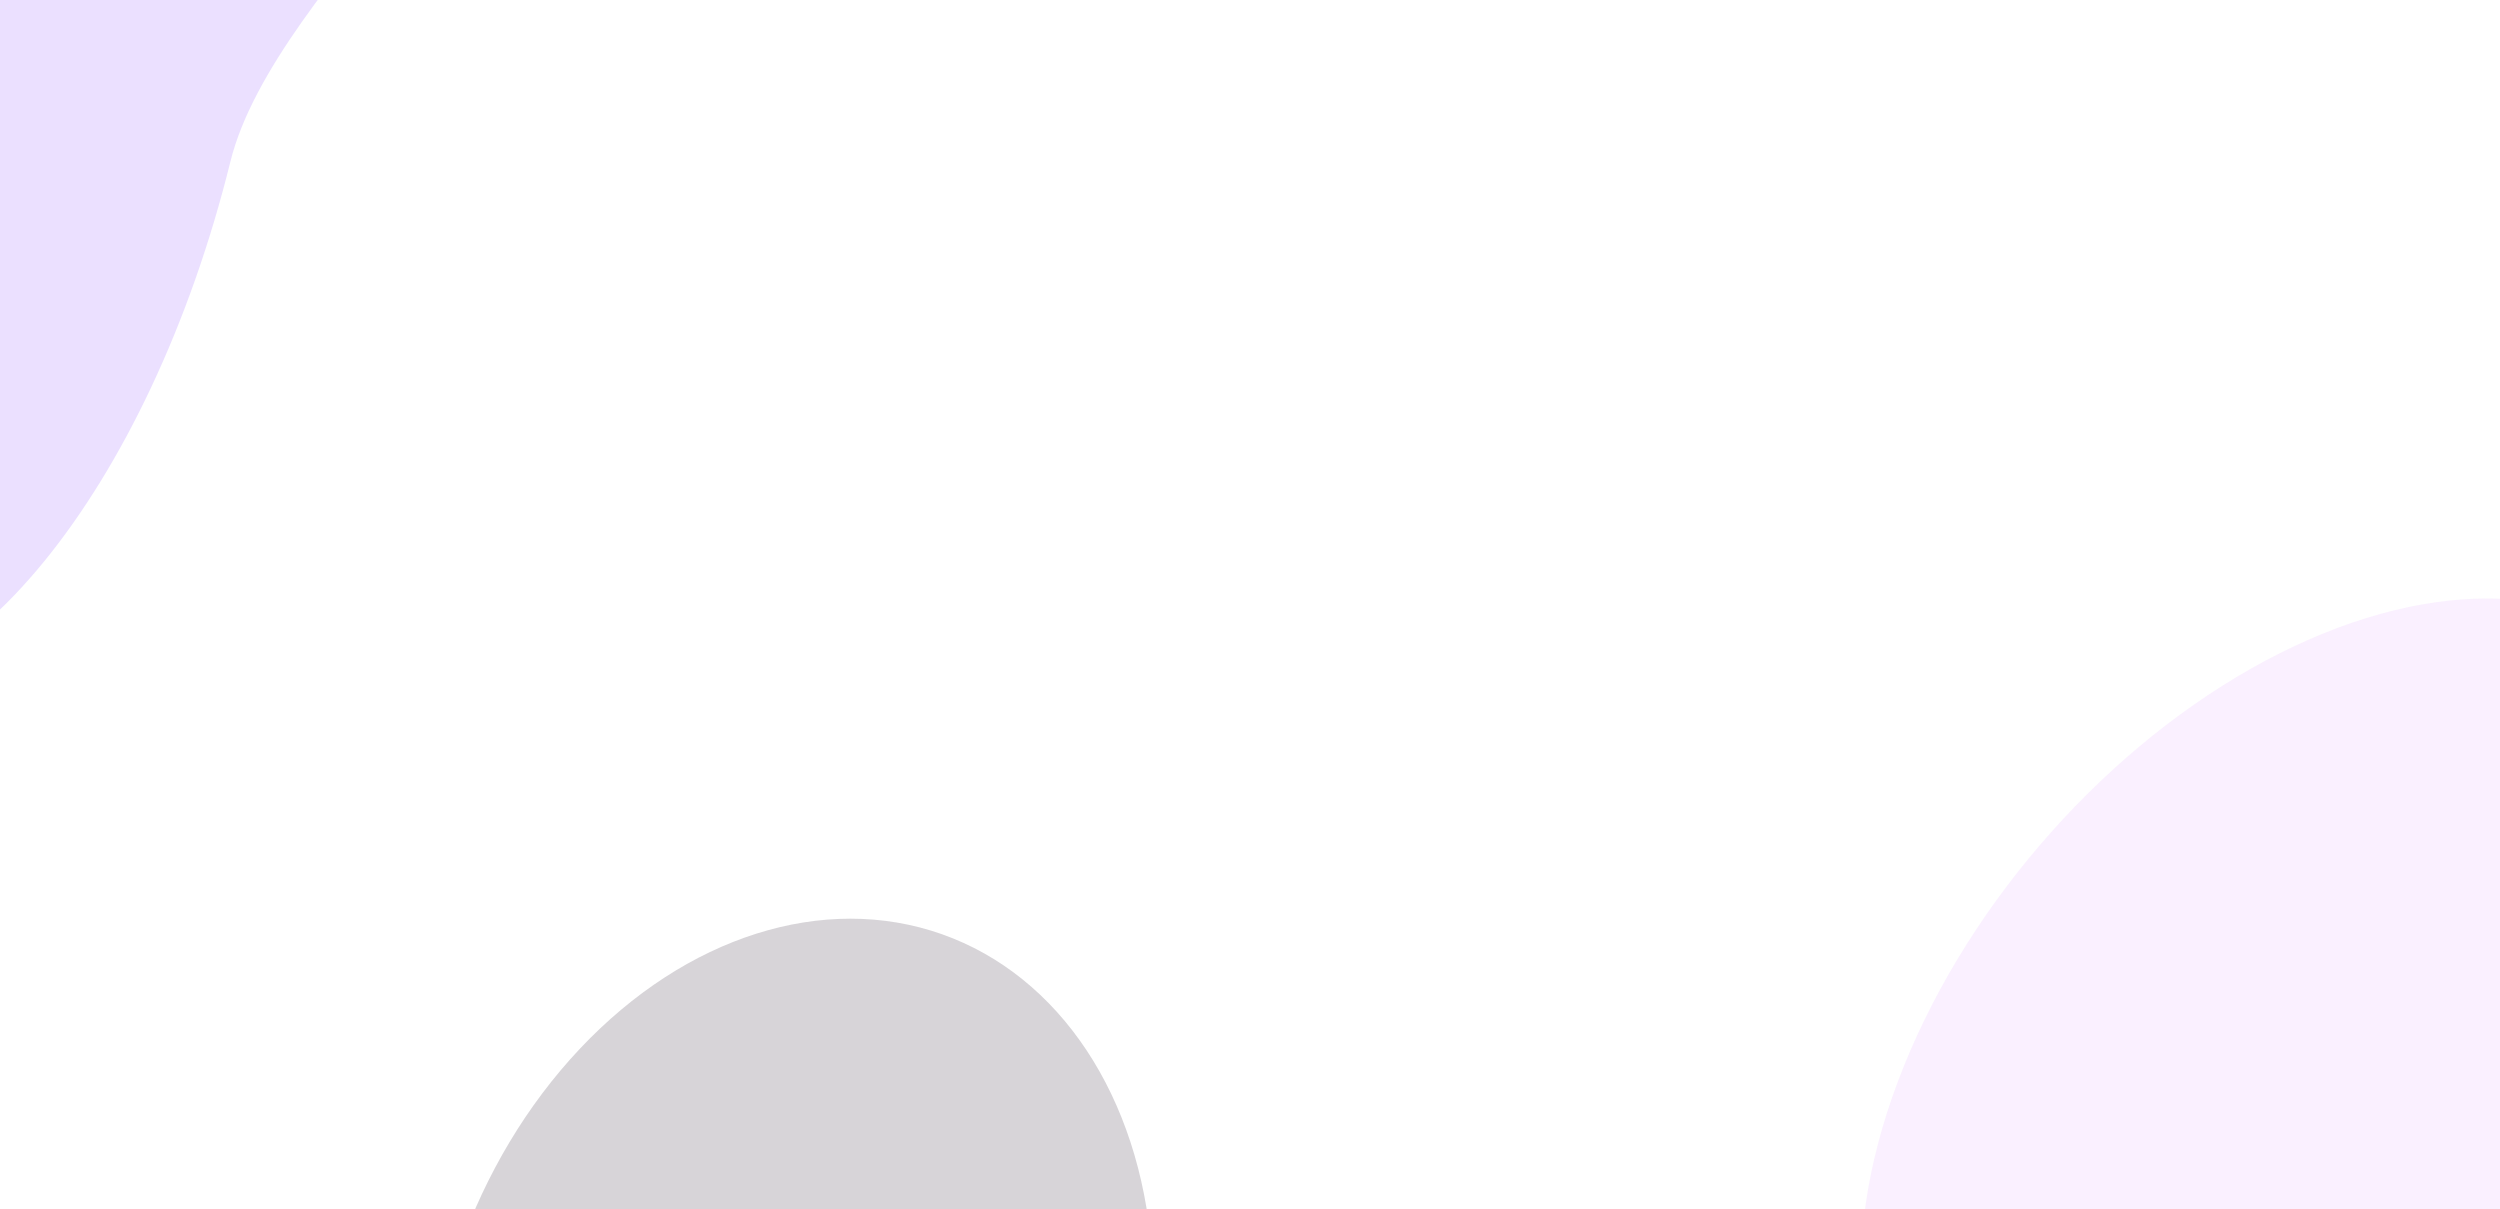 <svg xmlns="http://www.w3.org/2000/svg" width="1220" height="590" fill="none"><g filter="url(#a)" opacity=".1"><ellipse cx="1122" cy="520.85" fill="#CB6AFB" rx="265.177" ry="166.653" transform="rotate(-49.466 1122 520.85)"/></g><g filter="url(#b)" opacity=".2"><ellipse cx="385.36" cy="666.223" fill="#36293D" rx="223.07" ry="170.845" transform="rotate(-70.555 385.36 666.223)"/></g><g filter="url(#c)" opacity=".2"><ellipse cx="239.882" cy="777.877" fill="#CB6AFB" rx="153.85" ry="120.541" transform="rotate(-70.555 239.882 777.877)"/></g><g filter="url(#d)" opacity=".2"><path fill="#96F" d="M-162.294 10.963C-122.693-149.228-29.09-263.885 46.773-245.13c34.404 8.505 203.421 18.819 216.611 68.91 15.893 60.361-129.311 167.556-150.953 255.1C72.831 239.07-20.772 353.727-96.635 334.972s-105.26-163.819-65.659-324.01"/></g><defs><filter id="a" width="827.781" height="857.688" x="708.105" y="92.006" color-interpolation-filters="sRGB" filterUnits="userSpaceOnUse"><feFlood flood-opacity="0" result="BackgroundImageFix"/><feBlend in="SourceGraphic" in2="BackgroundImageFix" result="shape"/><feGaussianBlur result="effect1_foregroundBlur_483_1775" stdDeviation="100"/></filter><filter id="b" width="754.871" height="835.91" x="7.926" y="248.268" color-interpolation-filters="sRGB" filterUnits="userSpaceOnUse"><feFlood flood-opacity="0" result="BackgroundImageFix"/><feBlend in="SourceGraphic" in2="BackgroundImageFix" result="shape"/><feGaussianBlur result="effect1_foregroundBlur_483_1775" stdDeviation="100"/></filter><filter id="c" width="649.406" height="701.121" x="-84.82" y="427.316" color-interpolation-filters="sRGB" filterUnits="userSpaceOnUse"><feFlood flood-opacity="0" result="BackgroundImageFix"/><feBlend in="SourceGraphic" in2="BackgroundImageFix" result="shape"/><feGaussianBlur result="effect1_foregroundBlur_483_1775" stdDeviation="100"/></filter><filter id="d" width="960.908" height="1100.52" x="-438.112" y="-505.339" color-interpolation-filters="sRGB" filterUnits="userSpaceOnUse"><feFlood flood-opacity="0" result="BackgroundImageFix"/><feBlend in="SourceGraphic" in2="BackgroundImageFix" result="shape"/><feGaussianBlur result="effect1_foregroundBlur_483_1775" stdDeviation="129.099"/></filter></defs></svg>